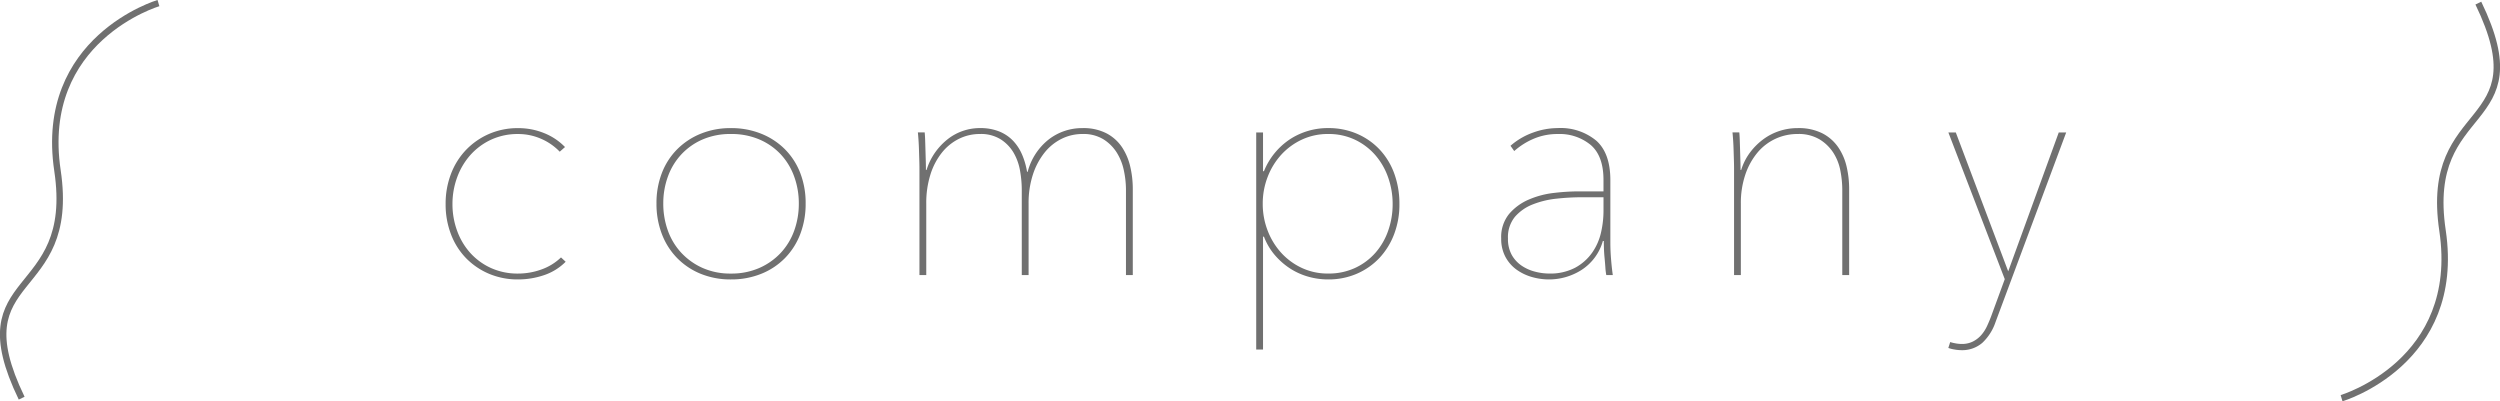 <svg xmlns="http://www.w3.org/2000/svg" width="386.981" height="62.113" viewBox="0 0 386.981 62.113">
  <g id="グループ_201" data-name="グループ 201" transform="translate(-206.509 -23472.418)">
    <path id="パス_498" data-name="パス 498" d="M-106.848-19.1a8.873,8.873,0,0,0-2.928-2.016,8.806,8.806,0,0,0-3.5-.72,9.736,9.736,0,0,0-4.224.888,9.864,9.864,0,0,0-3.192,2.376,10.679,10.679,0,0,0-2.04,3.456,11.92,11.92,0,0,0-.72,4.128,11.92,11.92,0,0,0,.72,4.128,10.4,10.4,0,0,0,2.04,3.432A9.734,9.734,0,0,0-117.5-1.1a9.966,9.966,0,0,0,4.224.864A10.585,10.585,0,0,0-109.7-.864a8.4,8.4,0,0,0,3.048-1.872l.72.672A8.539,8.539,0,0,1-109.32.024a12.446,12.446,0,0,1-3.96.648,11.393,11.393,0,0,1-4.488-.864,10.885,10.885,0,0,1-3.552-2.4,10.748,10.748,0,0,1-2.352-3.7,12.869,12.869,0,0,1-.84-4.7,12.869,12.869,0,0,1,.84-4.7,11.007,11.007,0,0,1,2.352-3.72,11.015,11.015,0,0,1,3.552-2.448,11.125,11.125,0,0,1,4.488-.888,10.574,10.574,0,0,1,4.008.768,9.287,9.287,0,0,1,3.24,2.16Zm38.064,8.016a13.005,13.005,0,0,1-.84,4.752A10.822,10.822,0,0,1-72-2.616,10.733,10.733,0,0,1-75.672-.192a12.367,12.367,0,0,1-4.68.864,12.185,12.185,0,0,1-4.656-.864,10.787,10.787,0,0,1-3.648-2.424,10.822,10.822,0,0,1-2.376-3.72,13.005,13.005,0,0,1-.84-4.752,12.815,12.815,0,0,1,.84-4.728,10.619,10.619,0,0,1,2.376-3.672,10.967,10.967,0,0,1,3.648-2.4,12.185,12.185,0,0,1,4.656-.864,12.367,12.367,0,0,1,4.68.864A10.911,10.911,0,0,1-72-19.488a10.619,10.619,0,0,1,2.376,3.672A12.816,12.816,0,0,1-68.784-11.088Zm-1.056,0a12.058,12.058,0,0,0-.72-4.176A9.995,9.995,0,0,0-72.648-18.7,9.779,9.779,0,0,0-75.96-21a10.97,10.97,0,0,0-4.392-.84A10.8,10.8,0,0,0-84.72-21a9.839,9.839,0,0,0-3.288,2.3A9.995,9.995,0,0,0-90.1-15.264a12.058,12.058,0,0,0-.72,4.176,12.2,12.2,0,0,0,.72,4.224,9.995,9.995,0,0,0,2.088,3.432A10.135,10.135,0,0,0-84.72-1.1a10.537,10.537,0,0,0,4.368.864A10.7,10.7,0,0,0-75.96-1.1a10.068,10.068,0,0,0,3.312-2.328A9.995,9.995,0,0,0-70.56-6.864,12.2,12.2,0,0,0-69.84-11.088Zm35.424-4.9A9.4,9.4,0,0,1-31.152-21a8.418,8.418,0,0,1,5.232-1.752,7.75,7.75,0,0,1,3.72.816,6.536,6.536,0,0,1,2.4,2.16,9.118,9.118,0,0,1,1.272,3.024,15.246,15.246,0,0,1,.384,3.408V0H-19.2V-13.248a14.508,14.508,0,0,0-.312-2.88,8.487,8.487,0,0,0-1.08-2.784A6.589,6.589,0,0,0-22.656-21a5.889,5.889,0,0,0-3.264-.84,7.24,7.24,0,0,0-3.24.744A7.828,7.828,0,0,0-31.8-18.96a10.8,10.8,0,0,0-1.8,3.384,14.16,14.16,0,0,0-.672,4.536V0h-1.056V-13.248a17.051,17.051,0,0,0-.264-2.88,8.352,8.352,0,0,0-.984-2.784A6.2,6.2,0,0,0-38.568-21a5.768,5.768,0,0,0-3.24-.84,7.24,7.24,0,0,0-3.24.744,7.828,7.828,0,0,0-2.64,2.136,10.447,10.447,0,0,0-1.776,3.384,14.644,14.644,0,0,0-.648,4.536V0h-1.056V-16.512q0-.528-.024-1.3t-.048-1.56q-.024-.792-.072-1.512t-.1-1.2h1.056q.048.48.072,1.2t.048,1.56q.024.84.048,1.632t.024,1.416h.1a9.485,9.485,0,0,1,1.344-2.736,9.857,9.857,0,0,1,1.944-2.04,8,8,0,0,1,2.352-1.272,8.081,8.081,0,0,1,2.616-.432,7.793,7.793,0,0,1,3,.528,6.137,6.137,0,0,1,2.136,1.44,7.248,7.248,0,0,1,1.392,2.136,11.455,11.455,0,0,1,.768,2.664Zm36.576-.1a10.77,10.77,0,0,1,4.1-4.992,10.72,10.72,0,0,1,5.832-1.68,11.125,11.125,0,0,1,4.488.888,10.481,10.481,0,0,1,3.5,2.448,10.792,10.792,0,0,1,2.256,3.72,13.565,13.565,0,0,1,.792,4.7A12.873,12.873,0,0,1,22.32-6.36a11.146,11.146,0,0,1-2.28,3.7,10.481,10.481,0,0,1-3.5,2.448A11,11,0,0,1,12.1.672,11.215,11.215,0,0,1,9,.24,10.369,10.369,0,0,1,6.192-1.032,11.009,11.009,0,0,1,3.84-3.1,9.546,9.546,0,0,1,2.16-5.952H2.016V11.52H.96v-33.6H2.016v6Zm19.92,5.088a12.289,12.289,0,0,0-.7-4.128,10.568,10.568,0,0,0-1.992-3.456,9.669,9.669,0,0,0-3.144-2.376A9.465,9.465,0,0,0,12.1-21.84a9.457,9.457,0,0,0-4.056.864,10.08,10.08,0,0,0-3.192,2.328,10.85,10.85,0,0,0-2.112,3.432,11.384,11.384,0,0,0-.768,4.176,11.384,11.384,0,0,0,.768,4.176A10.85,10.85,0,0,0,4.848-3.432,10.08,10.08,0,0,0,8.04-1.1,9.457,9.457,0,0,0,12.1-.24,9.687,9.687,0,0,0,16.248-1.1a9.539,9.539,0,0,0,3.144-2.328,10.293,10.293,0,0,0,1.992-3.432A12.289,12.289,0,0,0,22.08-10.992Zm33.7,6q0,1.248.12,2.664T56.16,0H55.152a9.434,9.434,0,0,1-.144-1.176q-.048-.7-.12-1.44t-.1-1.464q-.024-.72-.024-1.2h-.144A7.847,7.847,0,0,1,51.312-.792,9.371,9.371,0,0,1,46.272.672,9.493,9.493,0,0,1,43.608.288,7.623,7.623,0,0,1,41.232-.864a5.8,5.8,0,0,1-1.7-1.968,5.875,5.875,0,0,1-.648-2.832A5.655,5.655,0,0,1,40.1-9.456a8.242,8.242,0,0,1,3.048-2.232,13.689,13.689,0,0,1,3.912-1.032,33.643,33.643,0,0,1,3.816-.24h3.84v-1.776q0-3.7-1.968-5.4a7.566,7.566,0,0,0-5.136-1.7,9.336,9.336,0,0,0-3.672.72A10.924,10.924,0,0,0,40.9-19.2l-.576-.816a10.726,10.726,0,0,1,3.48-2.04,11.276,11.276,0,0,1,3.816-.7,8.667,8.667,0,0,1,5.976,1.944q2.184,1.944,2.184,6.12ZM54.72-12.048H51.312a36.1,36.1,0,0,0-3.84.216,13.9,13.9,0,0,0-3.7.888,7.029,7.029,0,0,0-2.76,1.92,4.958,4.958,0,0,0-1.08,3.36,5.041,5.041,0,0,0,.6,2.568A4.934,4.934,0,0,0,42.072-1.44a6.661,6.661,0,0,0,2.064.912,8.645,8.645,0,0,0,2.136.288,8.275,8.275,0,0,0,4.08-.912A7.693,7.693,0,0,0,52.968-3.48,8.807,8.807,0,0,0,54.336-6.6a15.148,15.148,0,0,0,.384-3.336Zm21.312-4.224a8.832,8.832,0,0,1,1.392-2.736,9.965,9.965,0,0,1,2.064-2.04,8.763,8.763,0,0,1,2.5-1.272,9.042,9.042,0,0,1,2.784-.432,8.122,8.122,0,0,1,3.84.816,6.688,6.688,0,0,1,2.448,2.16,8.837,8.837,0,0,1,1.3,3.024,15.246,15.246,0,0,1,.384,3.408V0H91.68V-13.248a15.671,15.671,0,0,0-.288-2.88,7.837,7.837,0,0,0-1.08-2.784A6.666,6.666,0,0,0,88.176-21a6.329,6.329,0,0,0-3.408-.84,8.074,8.074,0,0,0-3.432.744,8.019,8.019,0,0,0-2.784,2.136,10.6,10.6,0,0,0-1.872,3.384,13.711,13.711,0,0,0-.7,4.536V0H74.928V-16.512q0-.528-.024-1.3t-.048-1.56q-.024-.792-.072-1.512t-.1-1.2h1.056q.048.48.072,1.2t.048,1.56q.024.84.048,1.632t.024,1.416ZM115.392,7.3a7.807,7.807,0,0,1-2.04,3.192,4.771,4.771,0,0,1-3.288,1.128,6.233,6.233,0,0,1-1.008-.1,5.228,5.228,0,0,1-.96-.24l.288-.912a6.423,6.423,0,0,0,.792.192,5.253,5.253,0,0,0,.984.1,3.772,3.772,0,0,0,1.752-.384,4.3,4.3,0,0,0,1.272-.984,5.751,5.751,0,0,0,.888-1.368q.36-.768.648-1.536l2.112-5.76L108.1-22.08h1.152l8.112,21.5,7.824-21.5h1.152Z" transform="translate(400 23515)" fill="#707070"/>
    <path id="パス_33" data-name="パス 33" d="M0,0S5.527,18.674,25.931,15.629s15.214,15.236,35.224,5.543" transform="translate(568.965 23534.053) rotate(-90)" fill="none" stroke="#707070" stroke-width="1"/>
    <path id="パス_32" data-name="パス 32" d="M0,0S5.527,18.674,25.931,15.629s15.214,15.236,35.224,5.543" transform="translate(231.035 23472.896) rotate(90)" fill="none" stroke="#707070" stroke-width="1"/>
  </g>
</svg>
